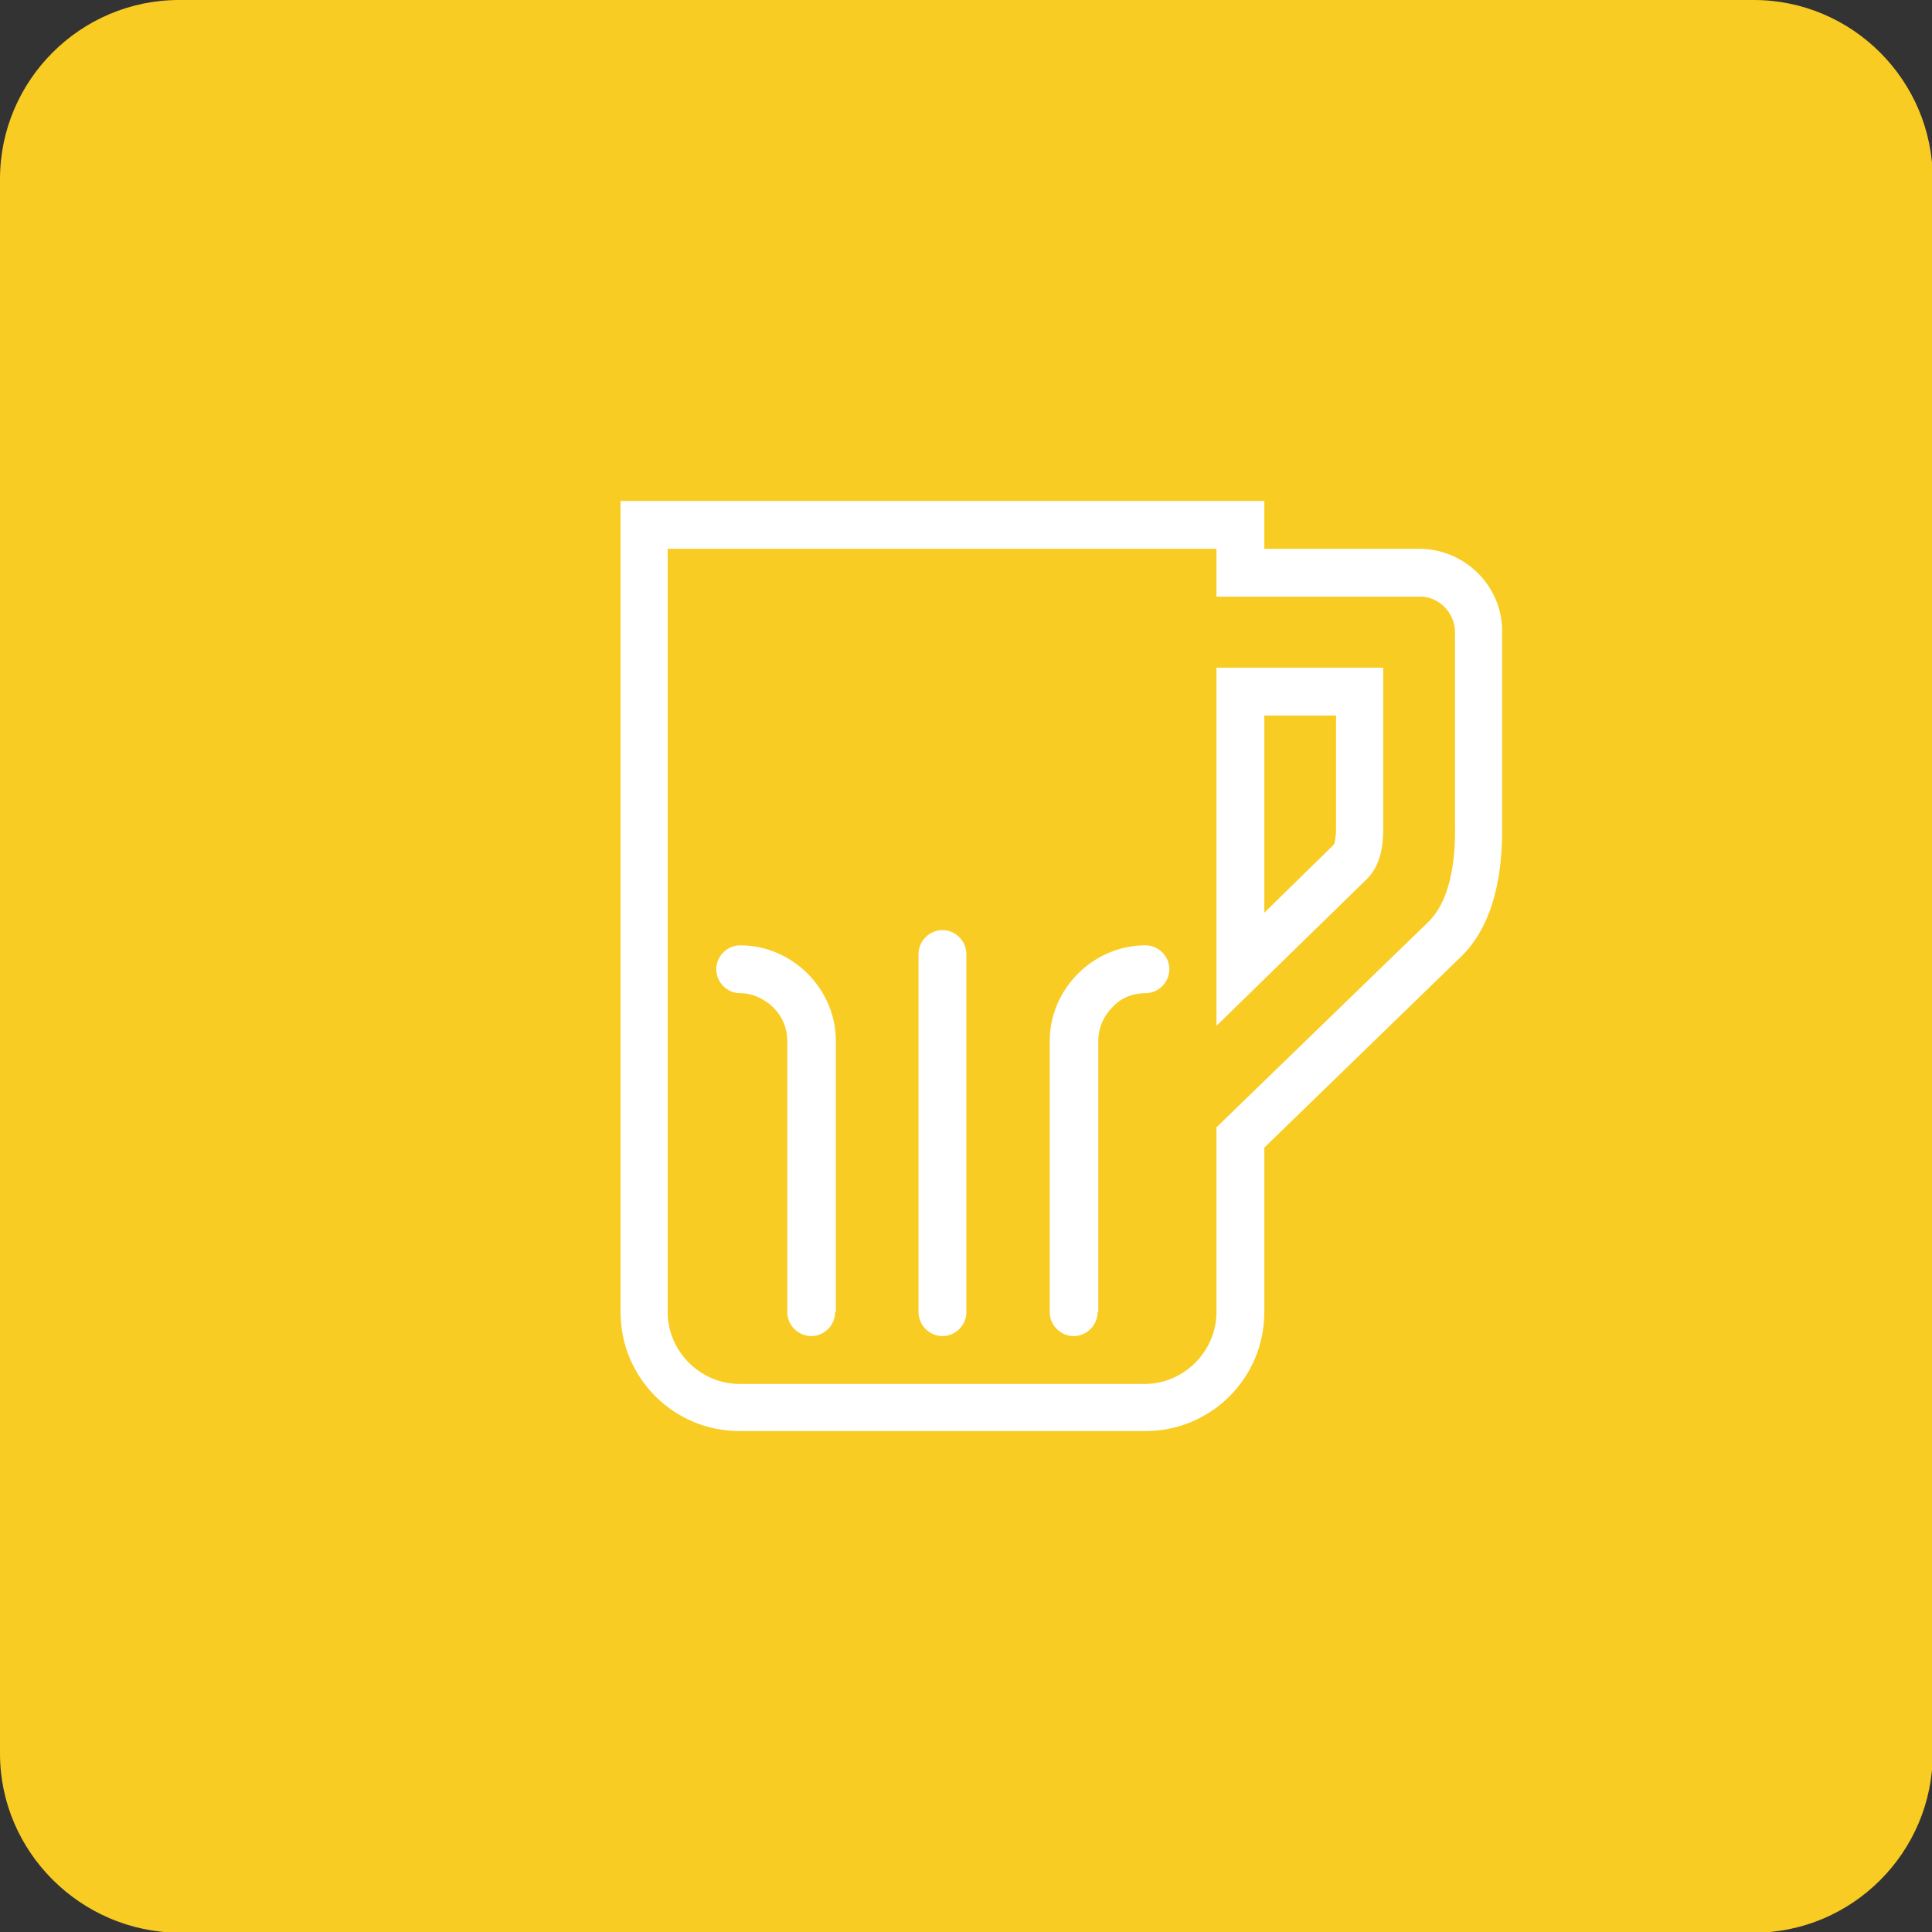 <?xml version="1.0" encoding="UTF-8"?> <svg xmlns="http://www.w3.org/2000/svg" xmlns:xlink="http://www.w3.org/1999/xlink" version="1.1" id="Layer_1" x="0px" y="0px" viewBox="0 0 266.5 266.5" style="enable-background:new 0 0 266.5 266.5;" xml:space="preserve"><rect x="0" y="0" width="266.5" height="266.5" fill="#333333" stroke="none"/> <style type="text/css"> .st0{fill-rule:evenodd;clip-rule:evenodd;fill:#F3AA29;} .st1{fill-rule:evenodd;clip-rule:evenodd;fill:#57585A;} .st2{fill-rule:evenodd;clip-rule:evenodd;fill:#221F20;} .st3{fill-rule:evenodd;clip-rule:evenodd;fill:#A14986;} .st4{fill:#A6CE3F;} .st5{fill-rule:evenodd;clip-rule:evenodd;fill:#F9CC23;} .st6{fill-rule:evenodd;clip-rule:evenodd;fill:#F6F5F6;} .st7{fill-rule:evenodd;clip-rule:evenodd;fill:#FFFFFF;} .st8{fill-rule:evenodd;clip-rule:evenodd;fill:#F6BA27;} </style> <path class="st5" d="M24.7,0h217.2c13.6,0,24.7,11.1,24.7,24.7v217.2c0,13.6-11.1,24.7-24.7,24.7H24.7C11.1,266.5,0,255.4,0,241.9 V24.7C0,11.1,11.1,0,24.7,0L24.7,0z"></path> <path class="st7" d="M174.4,158.3v2.8l0,0V181c0,4.5-1.8,8.6-4.8,11.6s-7.1,4.8-11.6,4.8H102c-4.5,0-8.6-1.8-11.6-4.8 c-3-3-4.8-7.1-4.8-11.6V69.1h88.8v6.6h21.4v0h0l0,0c3,0,5.8,1.2,7.9,3.2c2.1,2,3.5,4.9,3.5,8.1v26.4h0c0,1.6,0-0.4,0,0.3 c0,2.8,0.2,12.4-5.5,18.1l-0.1,0.1L174.4,158.3z M174.4,98.7v27.2l9.6-9.4c0,0,0-0.1,0.1-0.3c0.1-0.5,0.2-1.2,0.2-1.8h0V98.7H174.4z M167.8,92.1v49.4l20.8-20.3c1.8-1.8,2.2-4.5,2.2-6.8V92.1H167.8z M151.4,181c0,1.8-1.5,3.3-3.3,3.3c-1.8,0-3.3-1.5-3.3-3.3v-37.4 c0-3.6,1.5-6.9,3.9-9.3c2.4-2.4,5.7-3.9,9.3-3.9c1.8,0,3.3,1.5,3.3,3.3s-1.5,3.3-3.3,3.3c-1.8,0-3.5,0.7-4.6,2 c-1.2,1.2-1.9,2.8-1.9,4.6V181z M133.3,181c0,1.8-1.5,3.3-3.3,3.3c-1.8,0-3.3-1.5-3.3-3.3v-49.4c0-1.8,1.5-3.3,3.3-3.3 c1.8,0,3.3,1.5,3.3,3.3V181z M115.2,181c0,1.8-1.5,3.3-3.3,3.3c-1.8,0-3.3-1.5-3.3-3.3v-37.4c0-1.8-0.7-3.4-1.9-4.6 c-1.2-1.2-2.9-2-4.6-2c-1.8,0-3.3-1.5-3.3-3.3s1.5-3.3,3.3-3.3c3.6,0,6.9,1.5,9.3,3.9c2.4,2.4,3.9,5.7,3.9,9.3V181z M167.8,161.1 v-5.6l29.3-28.4c4-4,3.6-12.3,3.6-13.7V87.2c0-2.8-2.4-5-4.9-4.9h-28v-6.6H92.1V181c0,5.4,4.5,9.9,9.9,9.9h55.9 c5.4,0,9.9-4.5,9.9-9.9V161.1z"></path> </svg> 
